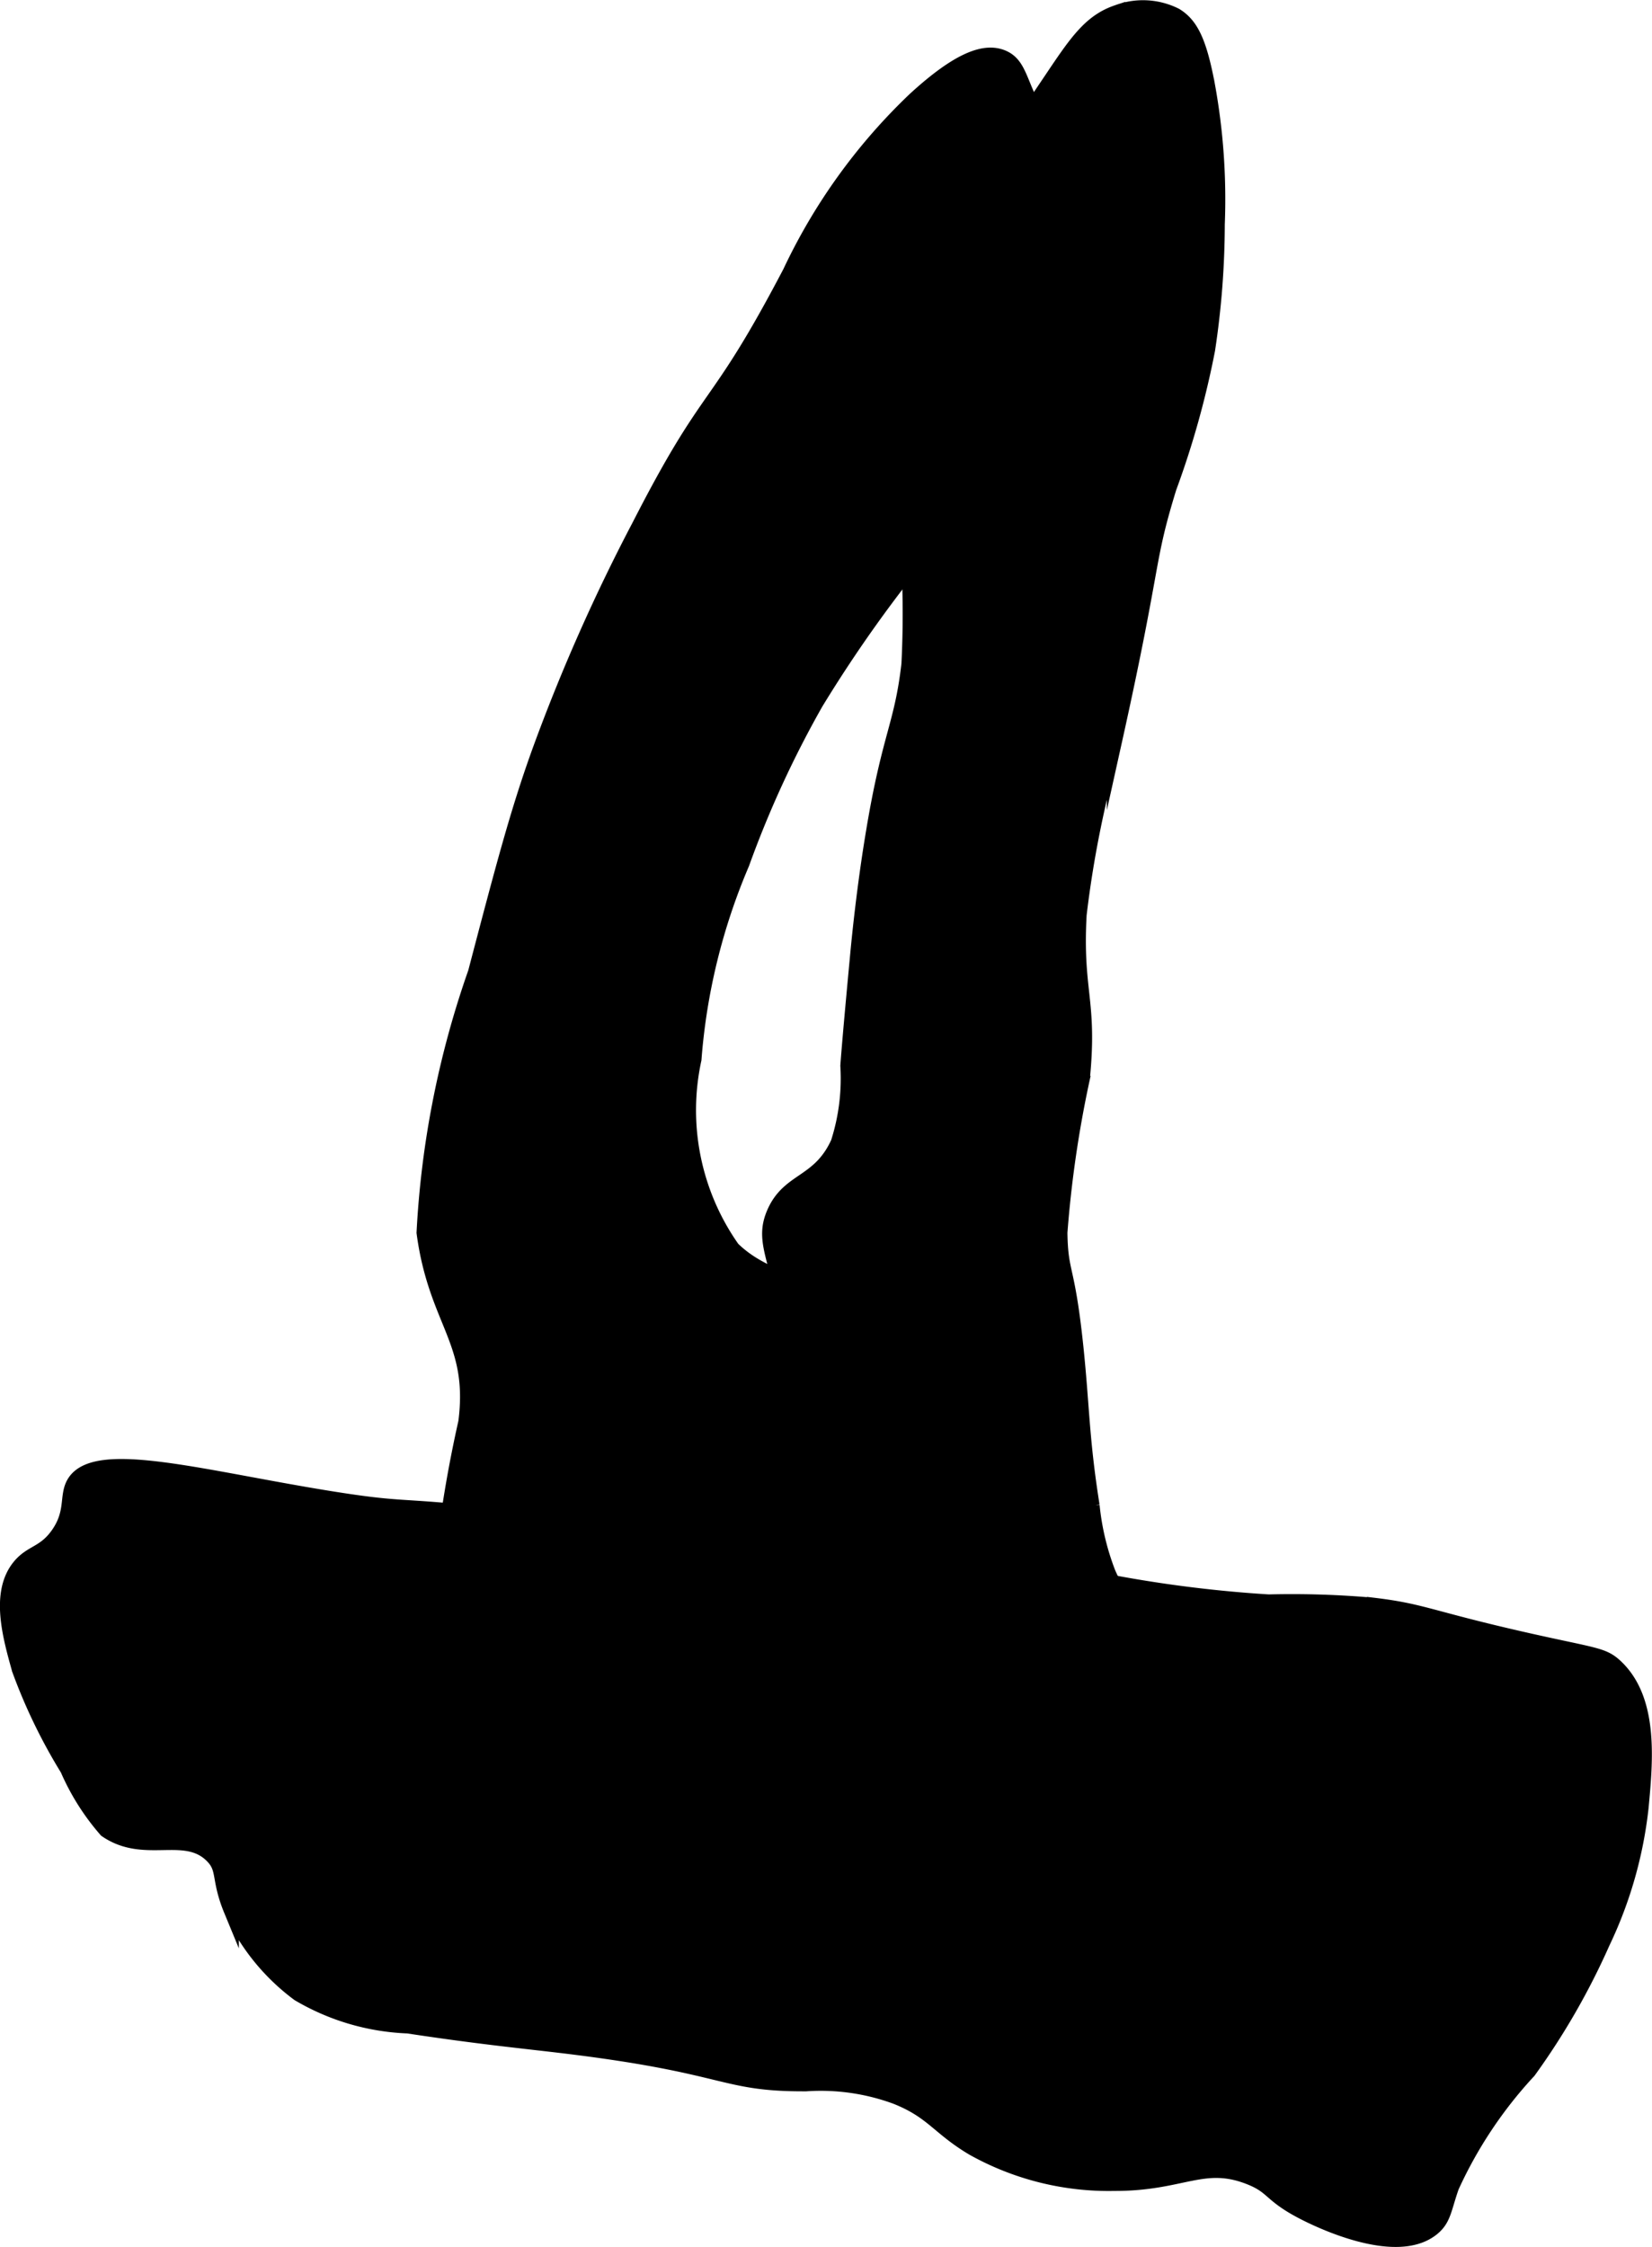 <?xml version="1.0" encoding="UTF-8"?>
<svg xmlns="http://www.w3.org/2000/svg"
     version="1.1"
     width="5.792mm"
     height="7.877mm"
     viewBox="0 0 16.419 22.328">
   <defs>
      <style type="text/css"><![CDATA[
      .a {
        stroke: #000;
        stroke-miterlimit: 10;
        stroke-width: 0.15px;
      }
    ]]></style>
   </defs>
   <path class="a"
         d="M12.098,2.228a8.395,8.395,0,0,1-.096,1.245,8.831,8.831,0,0,1-.383,1.372c-.234.76-.137.691-.543,2.521a10.59,10.59,0,0,0-.351,1.723c-.042.773.109.851.032,1.628a11.23,11.23,0,0,0-.223,1.532c.007.427.073.311.16,1.149.061.591.055.902.16,1.564a2.551,2.551,0,0,0,.16.67c.181.414.393.487.383.734a.81.81,0,0,1-.511.606c-.26.116-.461.058-.894,0-.131-.018-.598-.044-1.532-.096A4.225,4.225,0,0,1,7.183,16.685c-.393-.136-.463-.242-.479-.319-.04-.194.233-.322.543-.67a2.902,2.902,0,0,0,.67-1.34,3.24,3.24,0,0,0-.064-1.117c-.117-.738-.283-.891-.16-1.181.146-.344.449-.288.638-.702a2.089,2.089,0,0,0,.096-.766c0-0.0.012-.191.096-1.085.014-.151.065-.68.16-1.245.159-.956.281-1.05.351-1.66a9.864,9.864,0,0,0-.032-1.436A8.121,8.121,0,0,1,9.8,1.781c.055-.107.26-.412.67-1.021.239-.356.377-.551.638-.638A.719.719,0,0,1,11.683.153c.153.094.237.261.319.702A6.305,6.305,0,0,1,12.098,2.228Z"/>
   <path class="a"
         d="M9.098.983A5.752,5.752,0,0,0,7.853,2.707c-.759,1.447-.771,1.096-1.5,2.521a18.272,18.272,0,0,0-.989,2.234c-.217.601-.358,1.135-.638,2.202a9.225,9.225,0,0,0-.511,2.585c.12.894.519,1.074.415,1.883a12.564,12.564,0,0,0-.223,1.309c-.06.736.042.892.096.957.075.091.278.277,1.34.192a8.139,8.139,0,0,0,2.011-.415c.675-.235,1.715-.597,1.691-.989-.015-.247-.437-.265-.734-.83-.075-.142-.054-.152-.223-.543a5.368,5.368,0,0,0-.319-.67c-.295-.466-.654-.407-.989-.734a2.387,2.387,0,0,1-.383-1.883A6.137,6.137,0,0,1,7.374,8.579a10.326,10.326,0,0,1,.734-1.596A13.488,13.488,0,0,1,9.577,5.005,6.738,6.738,0,0,0,10.917,3.09c.258-.651.209-.974.096-1.181-.134-.246-.304-.225-.574-.574-.321-.415-.266-.681-.479-.766C9.783.498,9.525.593,9.098.983Z"/>
   <path class="a"
         d="M12.609,15.919a12.717,12.717,0,0,1-2.011-.287c-1.211-.192-1.146.002-2.745-.16-.954-.097-.907-.159-2.426-.351-1.539-.195-1.268-.091-2.106-.223C2.028,14.693.946,14.376.736,14.739c-.076.131-.004.291-.16.511-.136.192-.265.173-.383.319-.213.263-.092.693,0,1.021a5.441,5.441,0,0,0,.479.989,2.324,2.324,0,0,0,.383.606c.383.264.781-.016,1.053.255.133.133.058.221.191.543a2.125,2.125,0,0,0,.67.83,2.307,2.307,0,0,0,1.085.319c.691.105,1.121.147,1.5.192,1.713.203,1.601.387,2.457.383a2.168,2.168,0,0,1,.894.128c.367.146.42.305.766.511a2.762,2.762,0,0,0,1.404.351c.675.002.883-.242,1.34-.064.249.097.199.174.543.351.122.063.911.457,1.277.16.115-.093.115-.196.192-.415a4.319,4.319,0,0,1,.766-1.149,7.068,7.068,0,0,0,.734-1.277,4.159,4.159,0,0,0,.383-1.34c.044-.469.101-1.072-.255-1.404-.124-.115-.198-.106-.862-.255-.981-.221-1.043-.292-1.532-.351A9.104,9.104,0,0,0,12.609,15.919Z"/>
</svg>
